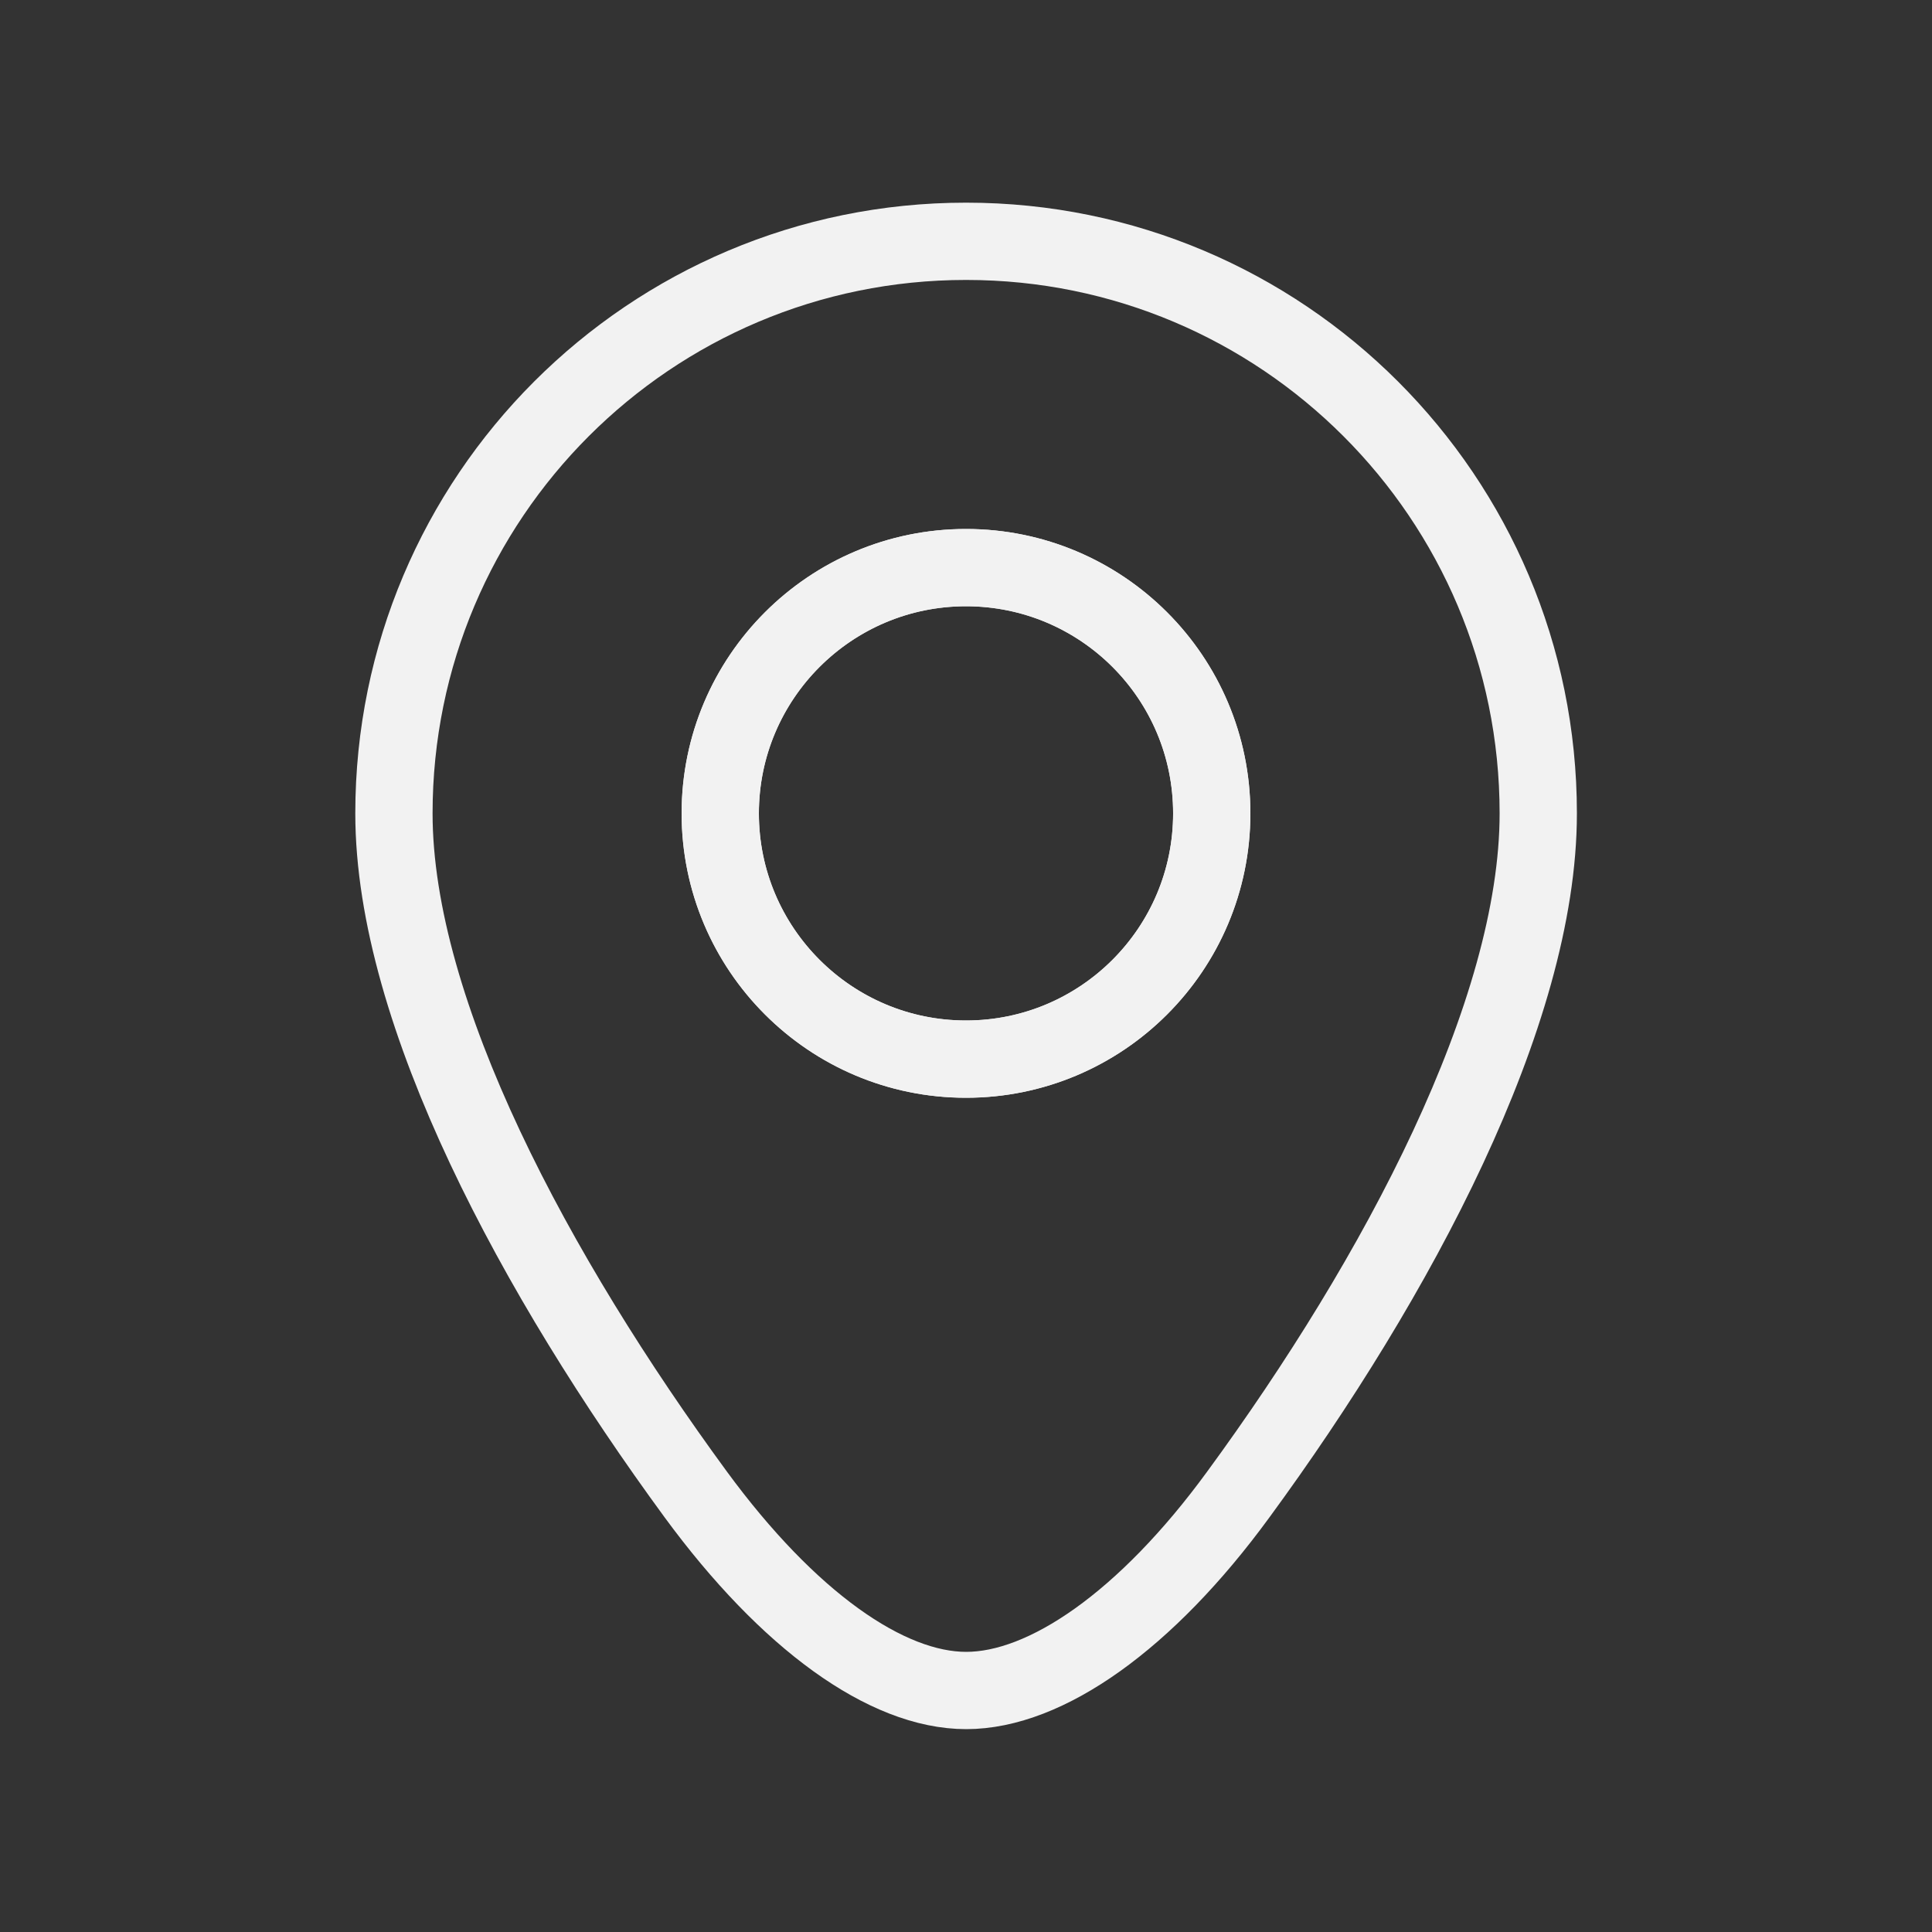 <?xml version="1.0" encoding="UTF-8"?>
<svg id="Final_Icons" data-name="Final Icons" xmlns="http://www.w3.org/2000/svg" viewBox="0 0 100 100">
  <rect x="0" y="0" width="100" height="100" fill="#333333" stroke="none"/>
  <defs>
    <style>
      .cls-1 {
        fill: none;
        stroke: #f2f2f2;
        stroke-linecap: round;
        stroke-linejoin: round;
        stroke-width: 4px;
      }
    </style>
  </defs>
  <path class="cls-1" d="M50,12.49c-16.36,0-29.61,13.26-29.61,29.61,0,10.35,7.37,23.99,15.62,35.25,4.79,6.53,9.88,10.15,14,10.15s9.31-3.61,14.08-10.14c8.25-11.26,15.53-24.91,15.53-35.26,0-16.36-13.26-29.61-29.61-29.61ZM50,29.38c7.02,0,12.72,5.69,12.72,12.72s-5.7,12.72-12.72,12.72-12.72-5.7-12.72-12.72,5.7-12.72,12.72-12.72Z"/>
  <circle class="cls-1" cx="50" cy="42.1" r="12.72"/>
</svg>